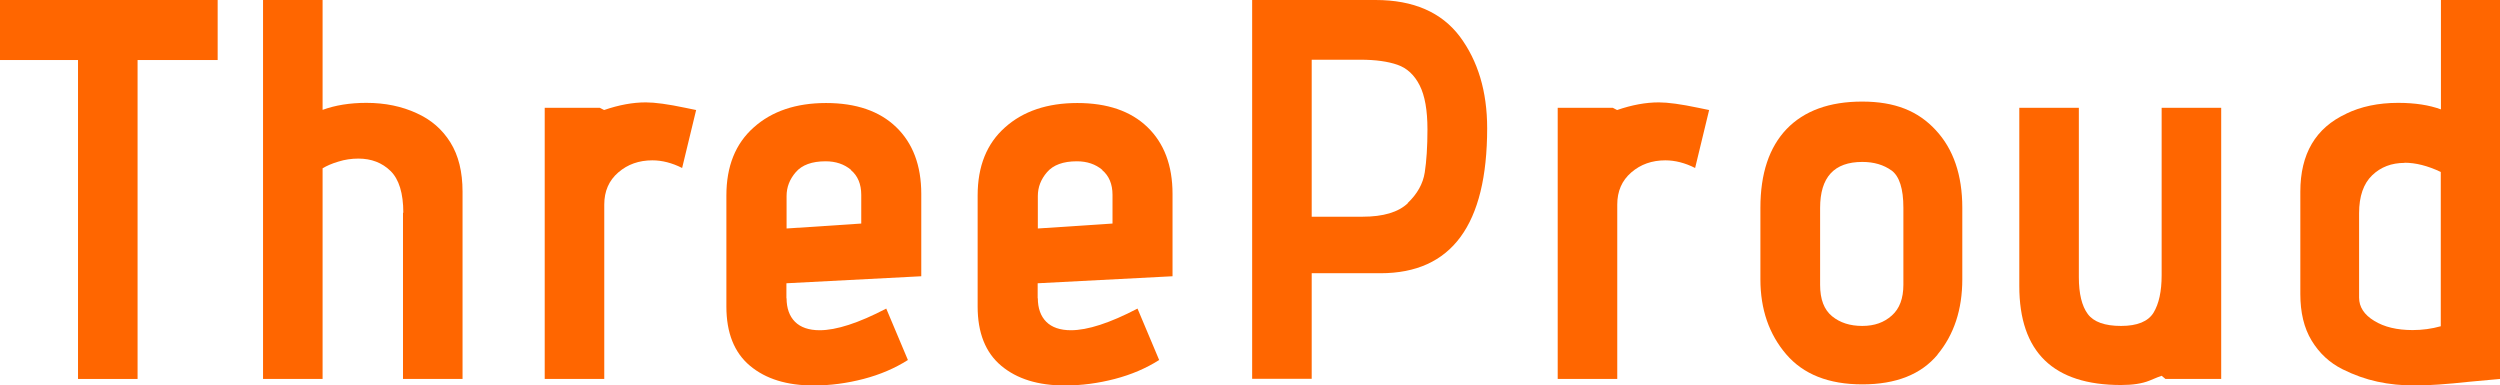 <?xml version="1.0" encoding="UTF-8"?><svg id="_レイヤー_2" xmlns="http://www.w3.org/2000/svg" width="157.01" height="24.21" viewBox="0 0 157.01 24.21"><defs><style>.cls-1{fill:#f60;stroke-width:0px;}</style></defs><g id="_ヘッダー"><path class="cls-1" d="m4.9,3.77H0V0h13.67v3.77h-5.03v20.03h-3.74V3.77Z"/><path class="cls-1" d="m25.33,13.36c0-1.22-.27-2.1-.8-2.62s-1.21-.78-2.02-.78c-.43,0-.85.06-1.26.19-.41.12-.74.27-.99.42v13.23h-3.74V0h3.74v6.9c.79-.29,1.71-.44,2.75-.44,1.18,0,2.23.22,3.16.65.91.41,1.61,1.02,2.12,1.84.51.82.76,1.85.76,3.09v11.76h-3.74v-10.44Z"/><path class="cls-1" d="m34.2,6.77h3.47l.27.14c.93-.32,1.8-.48,2.62-.48.57,0,1.39.11,2.48.34l.68.14-.88,3.64c-.63-.32-1.26-.48-1.87-.48-.84,0-1.55.25-2.14.76s-.88,1.18-.88,2.02v10.95h-3.74V6.77Z"/><path class="cls-1" d="m49.4,18.73c0,.63.18,1.13.53,1.48.35.35.87.53,1.55.53,1.04,0,2.44-.45,4.18-1.36l1.36,3.23c-.82.52-1.75.92-2.79,1.19-1.04.27-2.09.41-3.13.41-1.68,0-3.01-.41-4-1.24-.99-.83-1.48-2.07-1.48-3.72v-6.97c0-1.84.57-3.26,1.72-4.28,1.14-1.02,2.66-1.53,4.54-1.53s3.35.5,4.4,1.51c1.05,1.01,1.58,2.41,1.58,4.2v5.17l-8.47.44v.95Zm4.05-8.06c-.43-.36-.96-.54-1.6-.54-.86,0-1.48.23-1.87.68-.39.45-.58.95-.58,1.5v2.04l4.69-.31v-1.8c0-.68-.22-1.2-.65-1.56Z"/><path class="cls-1" d="m65.18,18.73c0,.63.18,1.13.53,1.48.35.35.87.53,1.55.53,1.04,0,2.44-.45,4.18-1.36l1.36,3.23c-.82.52-1.75.92-2.79,1.19-1.04.27-2.09.41-3.13.41-1.68,0-3.01-.41-4-1.24-.99-.83-1.48-2.07-1.48-3.72v-6.97c0-1.84.57-3.26,1.72-4.28,1.14-1.02,2.66-1.53,4.54-1.53s3.35.5,4.4,1.51,1.58,2.41,1.58,4.2v5.17l-8.47.44v.95Zm4.05-8.06c-.43-.36-.96-.54-1.6-.54-.86,0-1.48.23-1.87.68-.39.45-.58.95-.58,1.5v2.04l4.69-.31v-1.8c0-.68-.22-1.2-.65-1.56Z"/><path class="cls-1" d="m78.64,0h7.75c2.38,0,4.14.77,5.29,2.29,1.14,1.53,1.72,3.45,1.72,5.76,0,6.07-2.23,9.11-6.7,9.11h-4.32v6.63h-3.74V0Zm9.77,12.75c.6-.57.96-1.21,1.07-1.92.11-.71.17-1.62.17-2.7,0-1.2-.16-2.12-.49-2.77-.33-.65-.79-1.08-1.39-1.29s-1.38-.32-2.33-.32h-3.06v9.86h3.2c1.29,0,2.24-.28,2.84-.85Z"/><path class="cls-1" d="m97.82,6.77h3.47l.27.14c.93-.32,1.8-.48,2.62-.48.57,0,1.39.11,2.48.34l.68.14-.88,3.64c-.63-.32-1.26-.48-1.87-.48-.84,0-1.55.25-2.14.76s-.88,1.18-.88,2.02v10.95h-3.74V6.77Z"/><path class="cls-1" d="m121.69,22.27c-1.04,1.25-2.62,1.87-4.73,1.87s-3.7-.63-4.78-1.89c-1.08-1.26-1.62-2.83-1.62-4.71v-4.49c0-2.15.55-3.8,1.65-4.95,1.1-1.14,2.68-1.72,4.74-1.72s3.51.59,4.62,1.79c1.11,1.19,1.67,2.82,1.67,4.88v4.49c0,1.9-.52,3.48-1.56,4.73Zm-2.89-11.56c-.5-.36-1.11-.54-1.84-.54-1.77,0-2.65.96-2.65,2.89v4.83c0,.91.25,1.56.75,1.97.5.41,1.13.61,1.9.61s1.37-.22,1.85-.65c.49-.43.73-1.08.73-1.94v-4.83c0-1.2-.25-1.98-.75-2.35Z"/><path class="cls-1" d="m135.76,23.6c-.07.02-.33.12-.78.31-.45.18-1.04.27-1.77.27-4.26,0-6.39-2.07-6.39-6.22V6.77h3.74v10.64c0,1.04.19,1.81.56,2.31.37.5,1.07.75,2.09.75s1.7-.28,2.04-.83c.34-.56.51-1.34.51-2.36V6.77h3.74v17.03h-3.5l-.24-.2Z"/><path class="cls-1" d="m147.35,7.14c.93-.45,2.02-.68,3.26-.68,1.06,0,1.96.14,2.69.41V0h3.71v23.8l-1.87.17c-1.47.16-2.63.24-3.47.24s-1.63-.08-2.36-.24c-.74-.16-1.47-.42-2.19-.78-.82-.41-1.46-1.01-1.94-1.8-.48-.79-.71-1.77-.71-2.92v-6.43c0-2.38.96-4.01,2.89-4.9Zm3.67,3.09c-.82,0-1.5.26-2.04.78s-.82,1.31-.82,2.38v5.3c0,.59.32,1.08.95,1.46.63.39,1.44.58,2.41.58.61,0,1.2-.08,1.77-.24v-9.69c-.82-.39-1.58-.58-2.28-.58Z"/></g></svg>